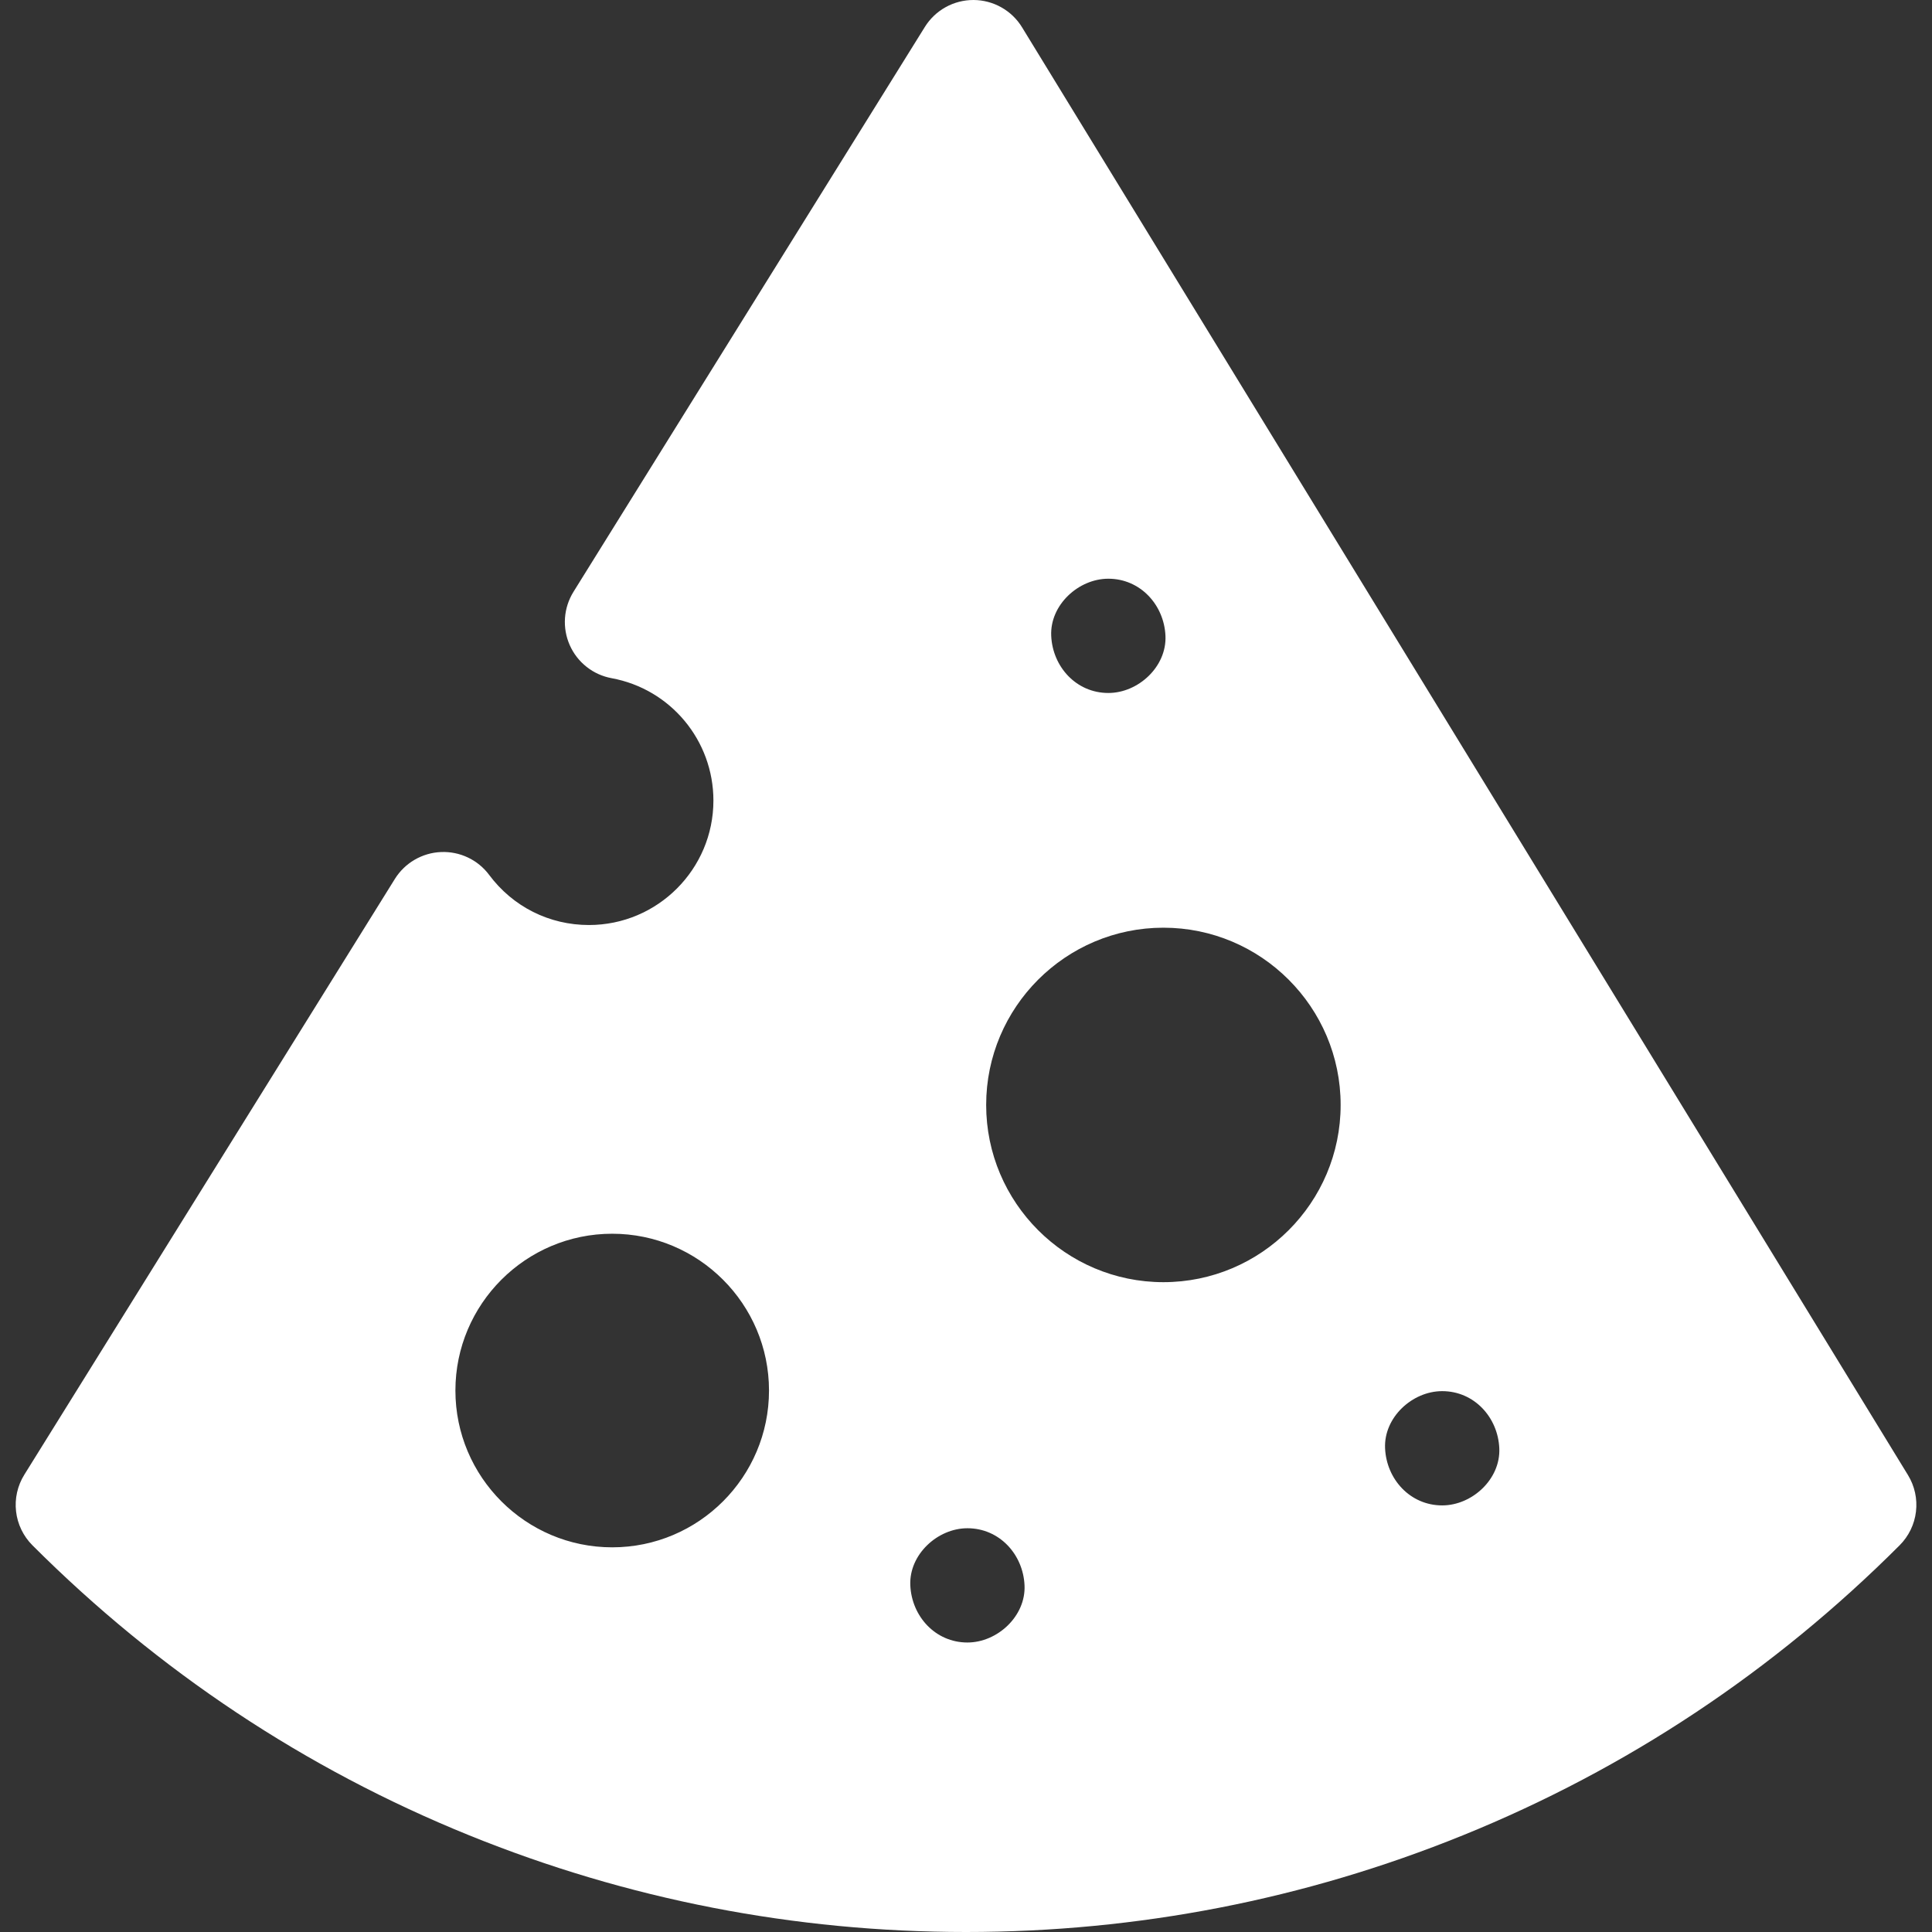 <svg width="57" height="57" viewBox="0 0 57 57" fill="none" xmlns="http://www.w3.org/2000/svg">
<rect x="0" y="0" width="57" height="57" fill="#333333" stroke="none"/>
<g clip-path="url(#clip0_164_362)">
<path d="M56.291 43.519L30.154 0.806C30.004 0.56 29.794 0.358 29.543 0.217C29.293 0.076 29.01 0.001 28.723 0L28.717 0C28.43 -2.55578e-06 28.148 0.073 27.898 0.212C27.648 0.351 27.437 0.552 27.286 0.795L16.919 17.461C16.774 17.695 16.688 17.96 16.669 18.233C16.65 18.508 16.698 18.782 16.809 19.033C16.92 19.284 17.09 19.504 17.306 19.674C17.522 19.845 17.775 19.959 18.046 20.009C19.785 20.329 21.048 21.847 21.048 23.619C21.048 25.643 19.401 27.291 17.376 27.291C16.206 27.291 15.133 26.752 14.432 25.813C14.268 25.593 14.053 25.416 13.805 25.299C13.557 25.181 13.284 25.126 13.01 25.138C12.736 25.149 12.469 25.228 12.232 25.366C11.995 25.504 11.795 25.698 11.65 25.931L0.717 43.509C0.516 43.832 0.43 44.214 0.474 44.592C0.517 44.969 0.688 45.322 0.957 45.591C4.675 49.309 9.01 52.188 13.844 54.148C18.511 56.04 23.443 57 28.501 57C33.559 57 38.491 56.04 43.158 54.148C47.992 52.188 52.328 49.309 56.045 45.591C56.313 45.323 56.483 44.973 56.527 44.598C56.572 44.222 56.489 43.842 56.291 43.519ZM32.699 17.074C33.644 17.074 34.344 17.846 34.385 18.759C34.425 19.67 33.581 20.445 32.699 20.445C31.754 20.445 31.055 19.673 31.014 18.759C30.973 17.849 31.818 17.074 32.699 17.074ZM18.062 45.651C15.511 45.651 13.436 43.576 13.436 41.025C13.436 38.475 15.511 36.399 18.062 36.399C20.613 36.399 22.688 38.474 22.688 41.025C22.688 43.576 20.613 45.651 18.062 45.651ZM28.542 48.459C27.597 48.459 26.898 47.687 26.857 46.773C26.816 45.863 27.661 45.088 28.542 45.088C29.487 45.088 30.186 45.86 30.227 46.773C30.268 47.683 29.424 48.459 28.542 48.459ZM34.324 37.828C31.441 37.828 29.095 35.482 29.095 32.599C29.095 29.716 31.441 27.37 34.324 27.37C37.207 27.37 39.553 29.716 39.553 32.599C39.553 35.482 37.207 37.828 34.324 37.828ZM42.549 44.414C41.604 44.414 40.905 43.642 40.864 42.729C40.823 41.818 41.667 41.043 42.549 41.043C43.494 41.043 44.194 41.816 44.234 42.729C44.275 43.639 43.431 44.414 42.549 44.414Z" fill="white"/>
</g>
<defs>
<clipPath id="clip0_164_362">
<rect width="57" height="57" fill="white"/>
</clipPath>
</defs>
</svg>
